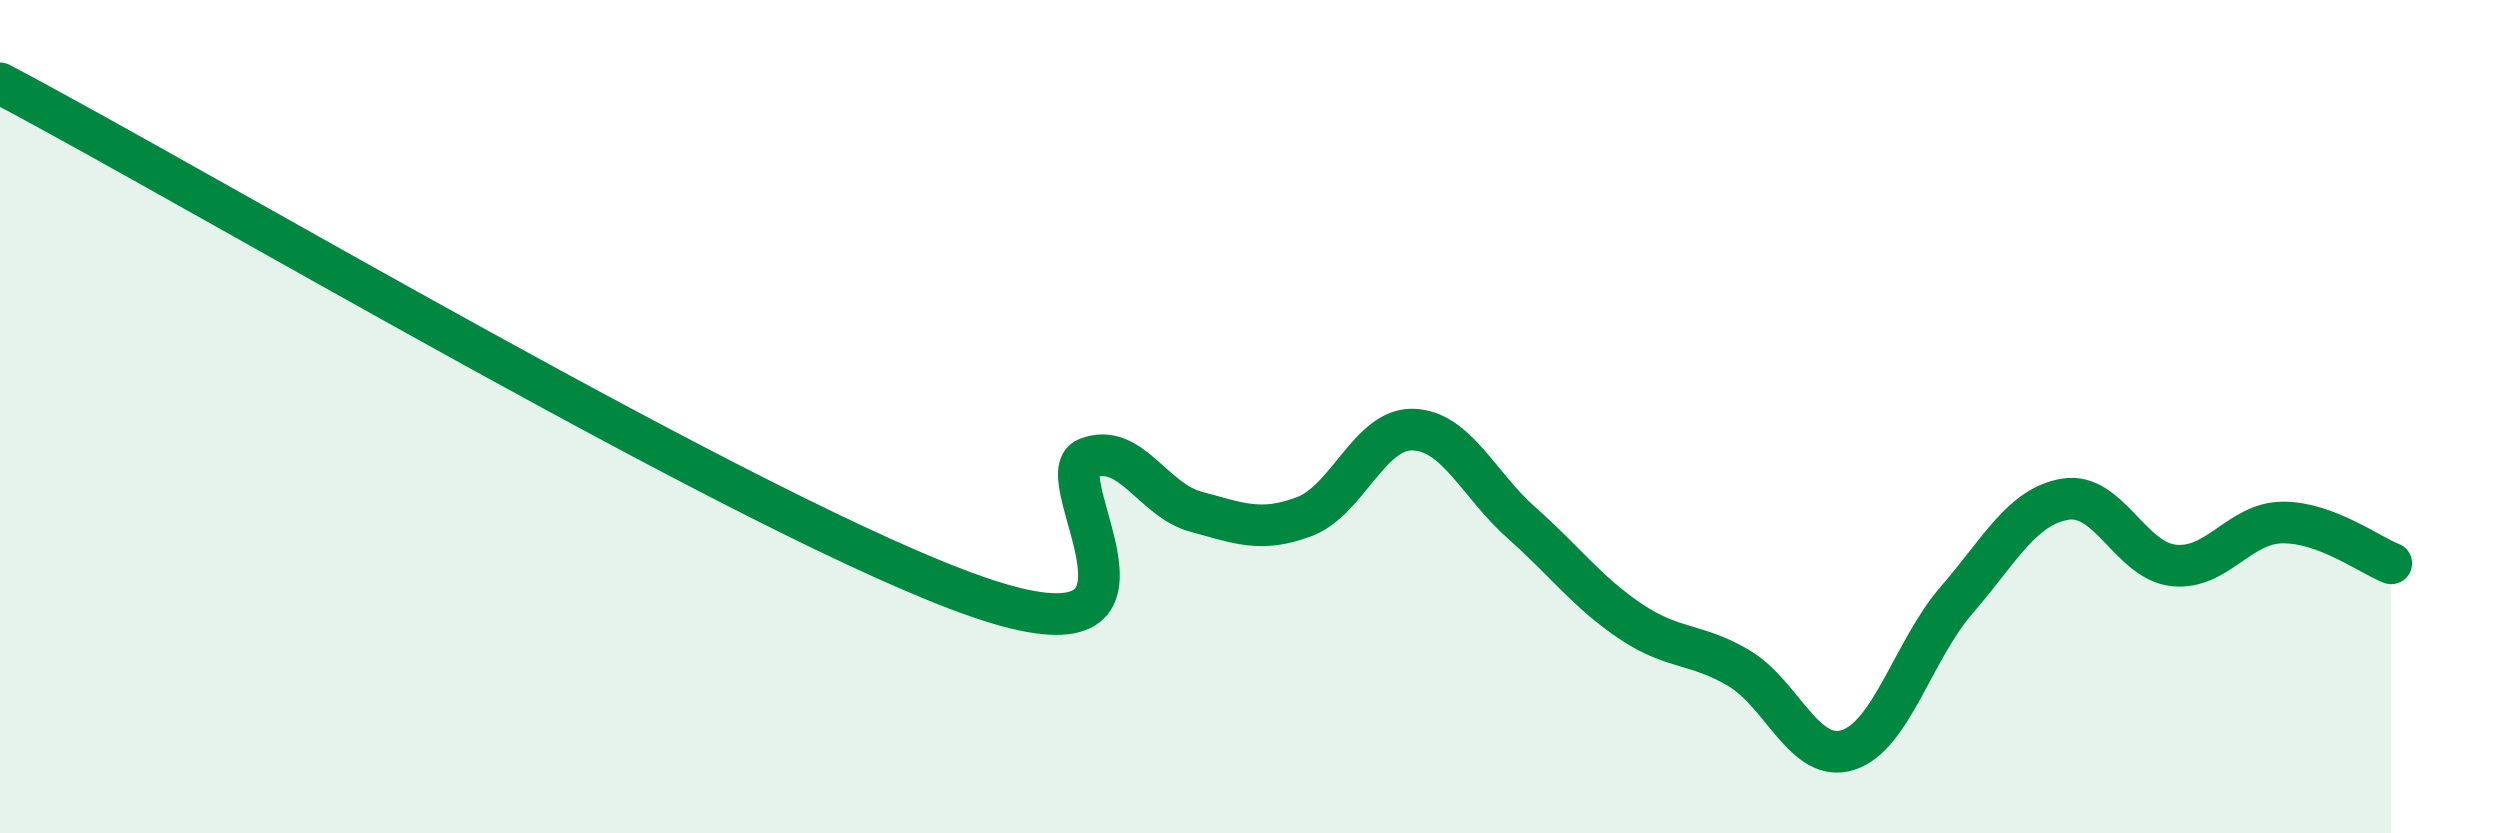 
    <svg width="60" height="20" viewBox="0 0 60 20" xmlns="http://www.w3.org/2000/svg">
      <path
        d="M 0,2 C 4.7,4.47 18.26,12.53 23.48,14.33 C 28.7,16.13 25.05,11.41 26.09,11 C 27.13,10.59 27.66,12 28.7,12.28 C 29.74,12.56 30.26,12.79 31.3,12.4 C 32.34,12.01 32.87,10.28 33.91,10.31 C 34.95,10.34 35.48,11.63 36.52,12.55 C 37.56,13.47 38.09,14.21 39.13,14.91 C 40.17,15.61 40.7,15.42 41.74,16.04 C 42.78,16.66 43.31,18.33 44.35,18 C 45.39,17.67 45.92,15.6 46.96,14.4 C 48,13.2 48.53,12.15 49.57,11.98 C 50.61,11.81 51.13,13.46 52.17,13.57 C 53.21,13.68 53.74,12.55 54.78,12.54 C 55.82,12.53 56.87,13.32 57.39,13.52L57.39 20L0 20Z"
        fill="#008740"
        opacity="0.1"
        stroke-linecap="round"
        stroke-linejoin="round"
      />
      <path
        d="M 0,2 C 4.7,4.47 18.26,12.53 23.48,14.33 C 28.7,16.13 25.05,11.41 26.09,11 C 27.13,10.59 27.66,12 28.7,12.28 C 29.74,12.56 30.26,12.79 31.3,12.4 C 32.34,12.01 32.87,10.28 33.91,10.31 C 34.95,10.34 35.48,11.63 36.52,12.55 C 37.56,13.47 38.09,14.21 39.13,14.91 C 40.17,15.61 40.7,15.42 41.74,16.04 C 42.78,16.66 43.31,18.33 44.35,18 C 45.39,17.67 45.92,15.6 46.96,14.4 C 48,13.2 48.53,12.15 49.57,11.98 C 50.61,11.81 51.13,13.46 52.17,13.57 C 53.21,13.68 53.74,12.55 54.78,12.54 C 55.82,12.53 56.87,13.32 57.39,13.52"
        stroke="#008740"
        stroke-width="1"
        fill="none"
        stroke-linecap="round"
        stroke-linejoin="round"
      />
    </svg>
  